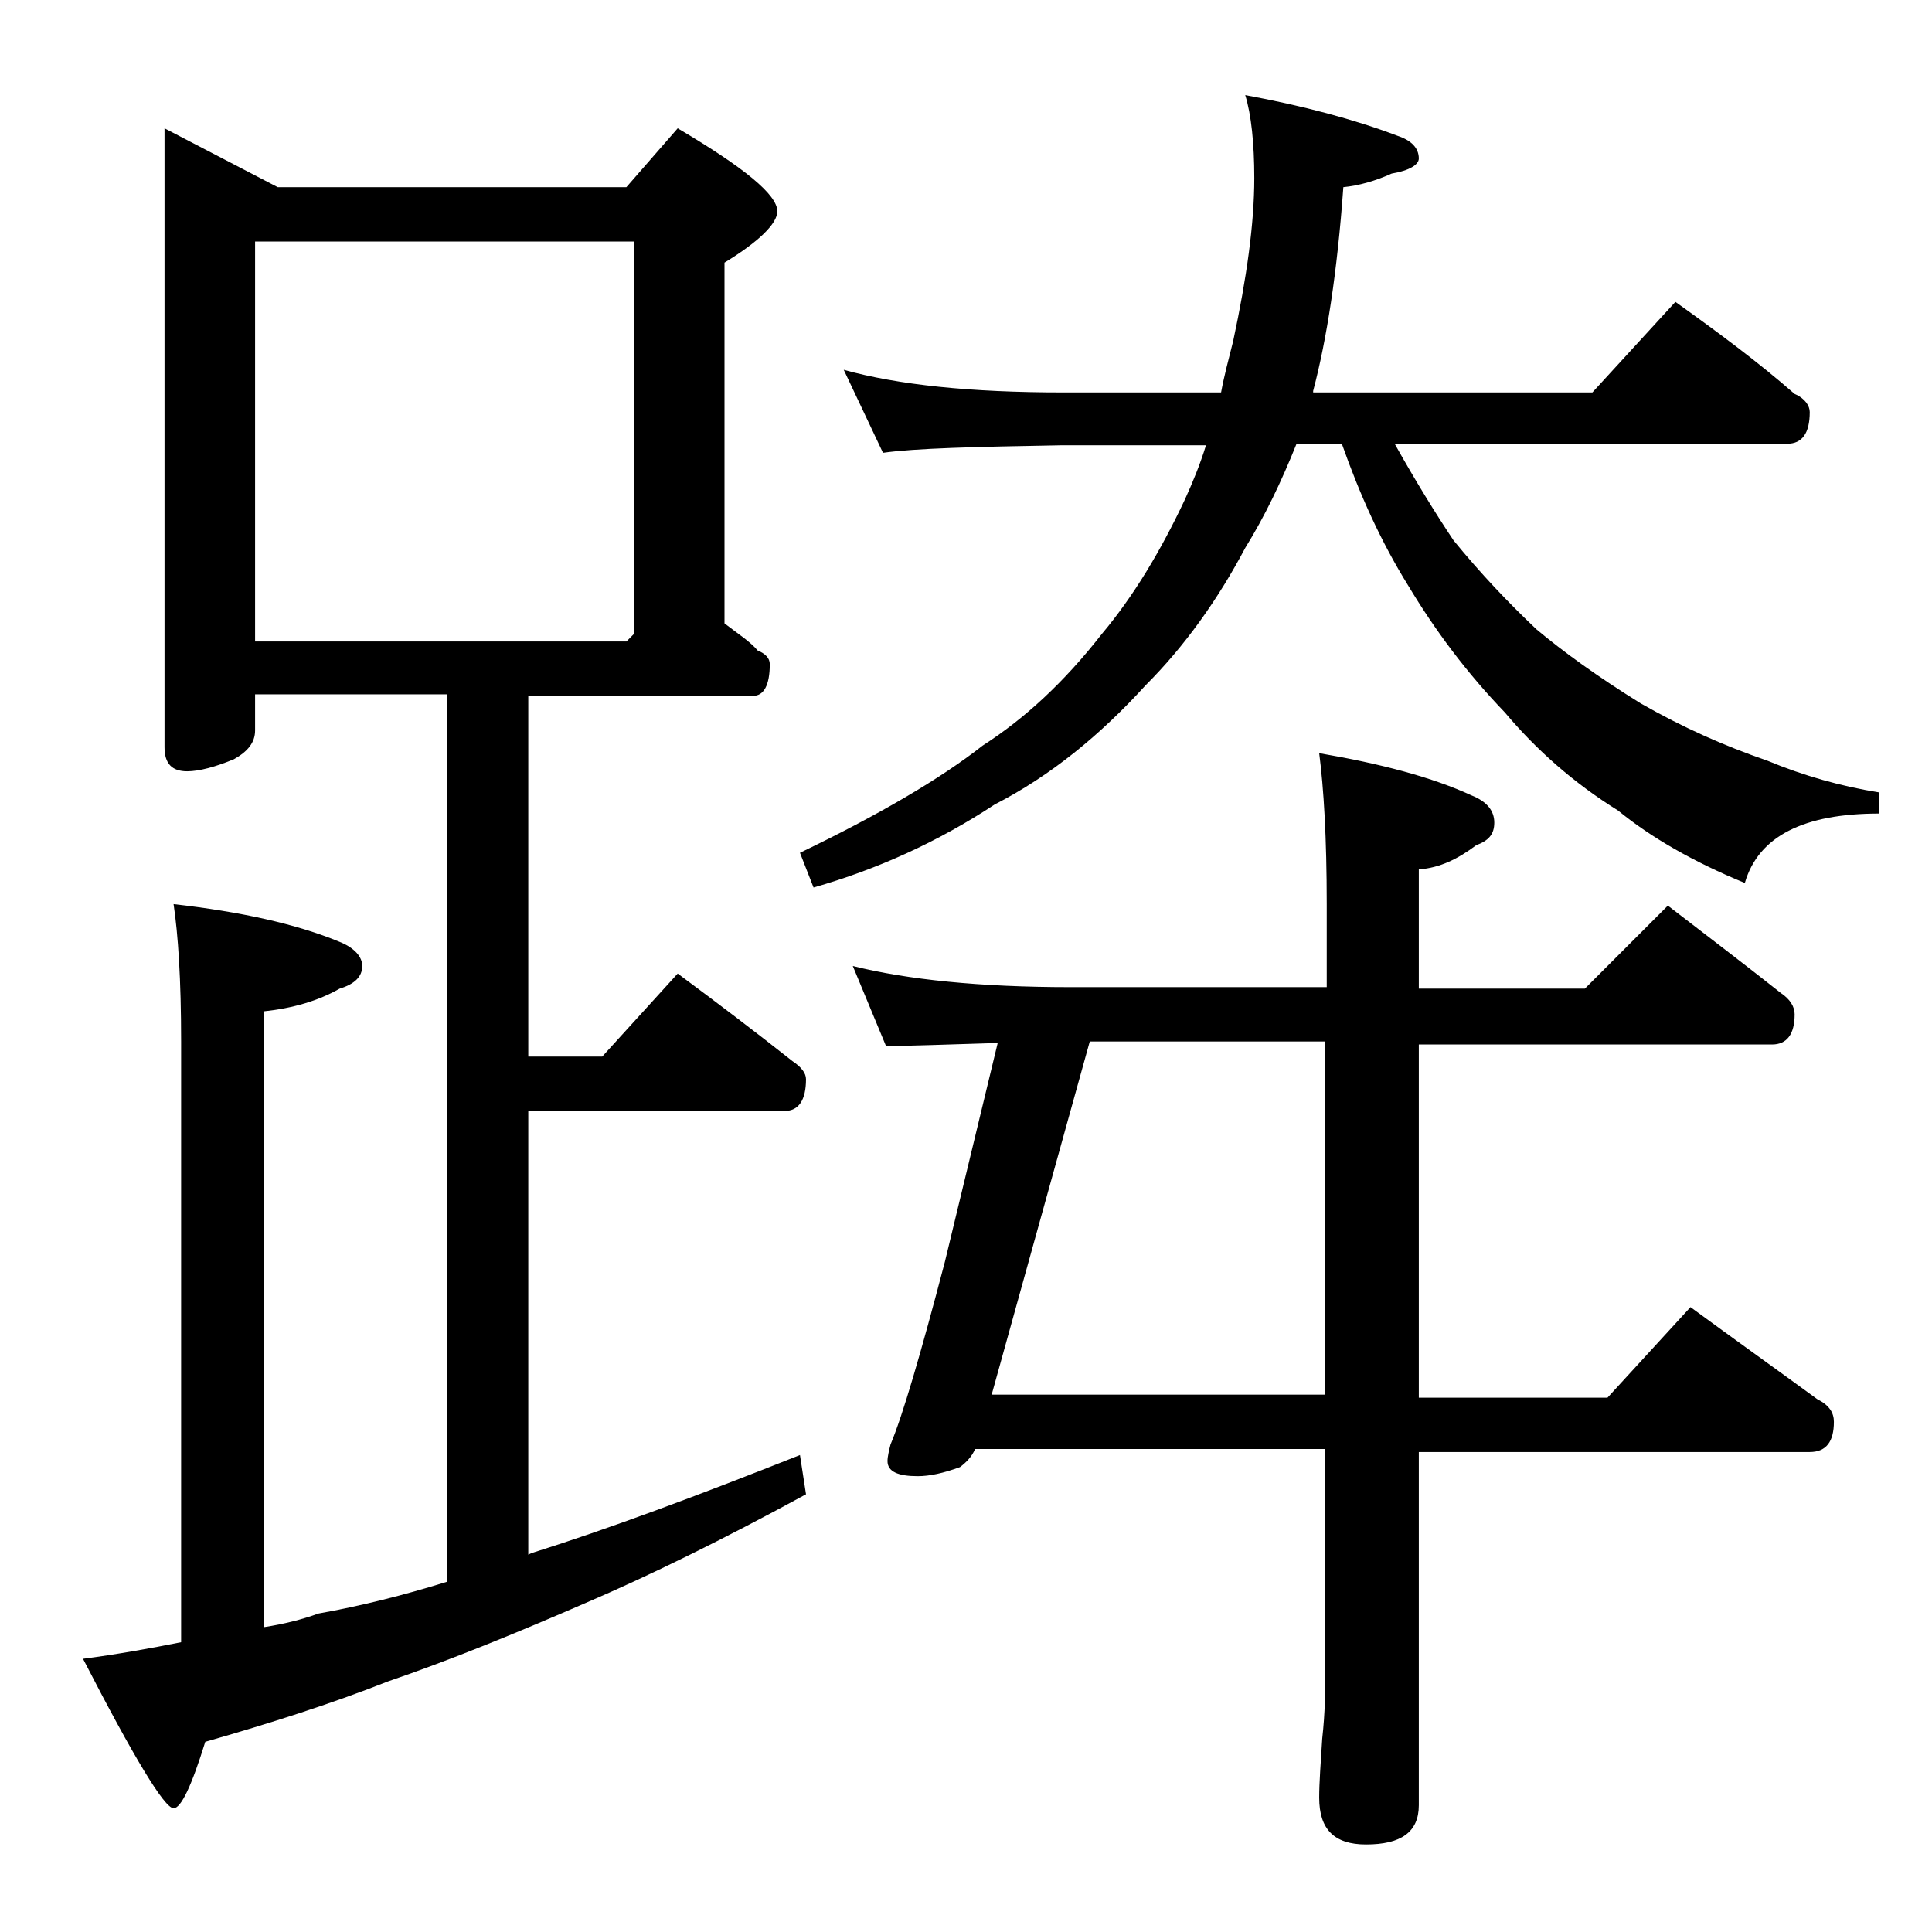 <?xml version="1.0" encoding="utf-8"?>
<!-- Generator: Adobe Illustrator 18.0.0, SVG Export Plug-In . SVG Version: 6.00 Build 0)  -->
<!DOCTYPE svg PUBLIC "-//W3C//DTD SVG 1.1//EN" "http://www.w3.org/Graphics/SVG/1.1/DTD/svg11.dtd">
<svg version="1.1" id="Layer_1" xmlns="http://www.w3.org/2000/svg" xmlns:xlink="http://www.w3.org/1999/xlink" x="0px" y="0px"
	 viewBox="0 0 128 128" enable-background="new 0 0 128 128" xml:space="preserve">
<path d="M10.9,8.5l7.5,3.9h23.1l3.4-3.9c4.4,2.6,6.6,4.4,6.6,5.5c0,0.8-1.2,2-3.5,3.4v23.9c0.9,0.7,1.7,1.2,2.2,1.8
	c0.5,0.2,0.8,0.5,0.8,0.9c0,1.4-0.4,2.1-1.1,2.1H35v23.9h4.9l5-5.5c2.7,2,5.2,3.9,7.6,5.8c0.6,0.4,0.9,0.8,0.9,1.2
	c0,1.4-0.5,2.1-1.4,2.1H35V103l0.2-0.1c5.1-1.6,11-3.8,17.8-6.5l0.4,2.6c-5.5,3-10.4,5.4-14.6,7.2c-4.6,2-9,3.8-13.1,5.2
	c-3.8,1.5-7.9,2.8-12.1,4c-0.9,2.9-1.6,4.4-2.1,4.4c-0.6,0-2.6-3.3-6-9.9c2.3-0.3,4.5-0.7,6.5-1.1V69c0-4.1-0.2-7.1-0.5-9.1
	c4.4,0.5,8.1,1.3,11,2.5c1,0.4,1.5,1,1.5,1.6c0,0.7-0.5,1.2-1.5,1.5c-1.4,0.8-3.1,1.3-5,1.5v40.8c1.3-0.2,2.5-0.5,3.6-0.9
	c2.8-0.5,5.6-1.2,8.5-2.1V46H16.9v2.4c0,0.8-0.5,1.4-1.4,1.9c-1.2,0.5-2.3,0.8-3.1,0.8c-1,0-1.5-0.5-1.5-1.6V8.5z M16.9,42.5h24.6
	L42,42V16H16.9V42.5z M55.9,24.5c3.6,1,8.4,1.5,14.5,1.5h10.5c0.2-1.1,0.5-2.2,0.8-3.4c0.9-4.2,1.4-7.8,1.4-10.8
	c0-2.3-0.2-4.2-0.6-5.5C86.3,7,89.7,7.9,92.6,9c0.9,0.3,1.4,0.8,1.4,1.5c0,0.4-0.6,0.8-1.8,1C91.1,12,90,12.3,89,12.4
	c-0.4,5.6-1.1,10.1-2,13.5V26h18.5l5.5-6c2.8,2,5.5,4,7.9,6.1c0.7,0.3,1,0.8,1,1.2c0,1.4-0.5,2.1-1.5,2.1h-26
	c1.4,2.5,2.7,4.6,3.9,6.4c1.8,2.2,3.6,4.1,5.5,5.9c1.8,1.5,4,3.1,6.9,4.9c2.8,1.6,5.5,2.8,8.4,3.8c2.4,1,4.9,1.7,7.4,2.1v1.4
	c-5,0-8,1.5-8.9,4.6c-3.4-1.4-6.2-3-8.4-4.8c-2.9-1.8-5.4-4-7.5-6.5c-2.5-2.6-4.6-5.4-6.4-8.4c-1.8-2.9-3.2-6-4.4-9.4h-3
	c-1,2.5-2.1,4.8-3.4,6.9c-1.8,3.4-4,6.5-6.6,9.1c-3,3.3-6.3,6-10,7.9c-3.8,2.5-7.8,4.3-12,5.5L53,56.5c5.2-2.5,9.3-4.9,12.1-7.1
	c2.8-1.8,5.4-4.2,7.9-7.4c2.1-2.5,3.9-5.5,5.5-8.9c0.5-1.1,1-2.3,1.4-3.6h-9.5c-5.8,0.1-9.8,0.2-11.9,0.5L55.9,24.5z M87.4,49.9
	c4.1,0.7,7.5,1.6,10.1,2.8c1,0.4,1.5,1,1.5,1.8s-0.4,1.2-1.2,1.5c-1.2,0.9-2.4,1.5-3.8,1.6v7.9h11l5.5-5.5c2.6,2,5.1,3.9,7.5,5.8
	c0.6,0.4,0.9,0.9,0.9,1.4c0,1.3-0.5,2-1.5,2H94v23.4h12.5l5.5-6c3,2.2,5.8,4.2,8.4,6.1c0.8,0.4,1.1,0.9,1.1,1.5c0,1.3-0.5,2-1.6,2
	H94v23.4c0,1.8-1.2,2.6-3.5,2.6c-2.1,0-3.1-1-3.1-3.1c0-1,0.1-2.3,0.2-3.9c0.2-1.8,0.2-3.2,0.2-4.5V96H64.6c-0.2,0.5-0.6,0.9-1,1.2
	c-1.1,0.4-2,0.6-2.8,0.6c-1.3,0-2-0.3-2-1c0-0.3,0.1-0.7,0.2-1.1c0.8-1.9,2-6,3.6-12.1l3.5-14.5c-3.4,0.1-5.9,0.2-7.4,0.2L56.5,64
	c3.6,0.9,8.4,1.4,14.4,1.4h17v-5.5C87.9,55.5,87.7,52.2,87.4,49.9z M72.2,69l-6.5,23.4h22.1V69H72.2z"/>
</svg>
